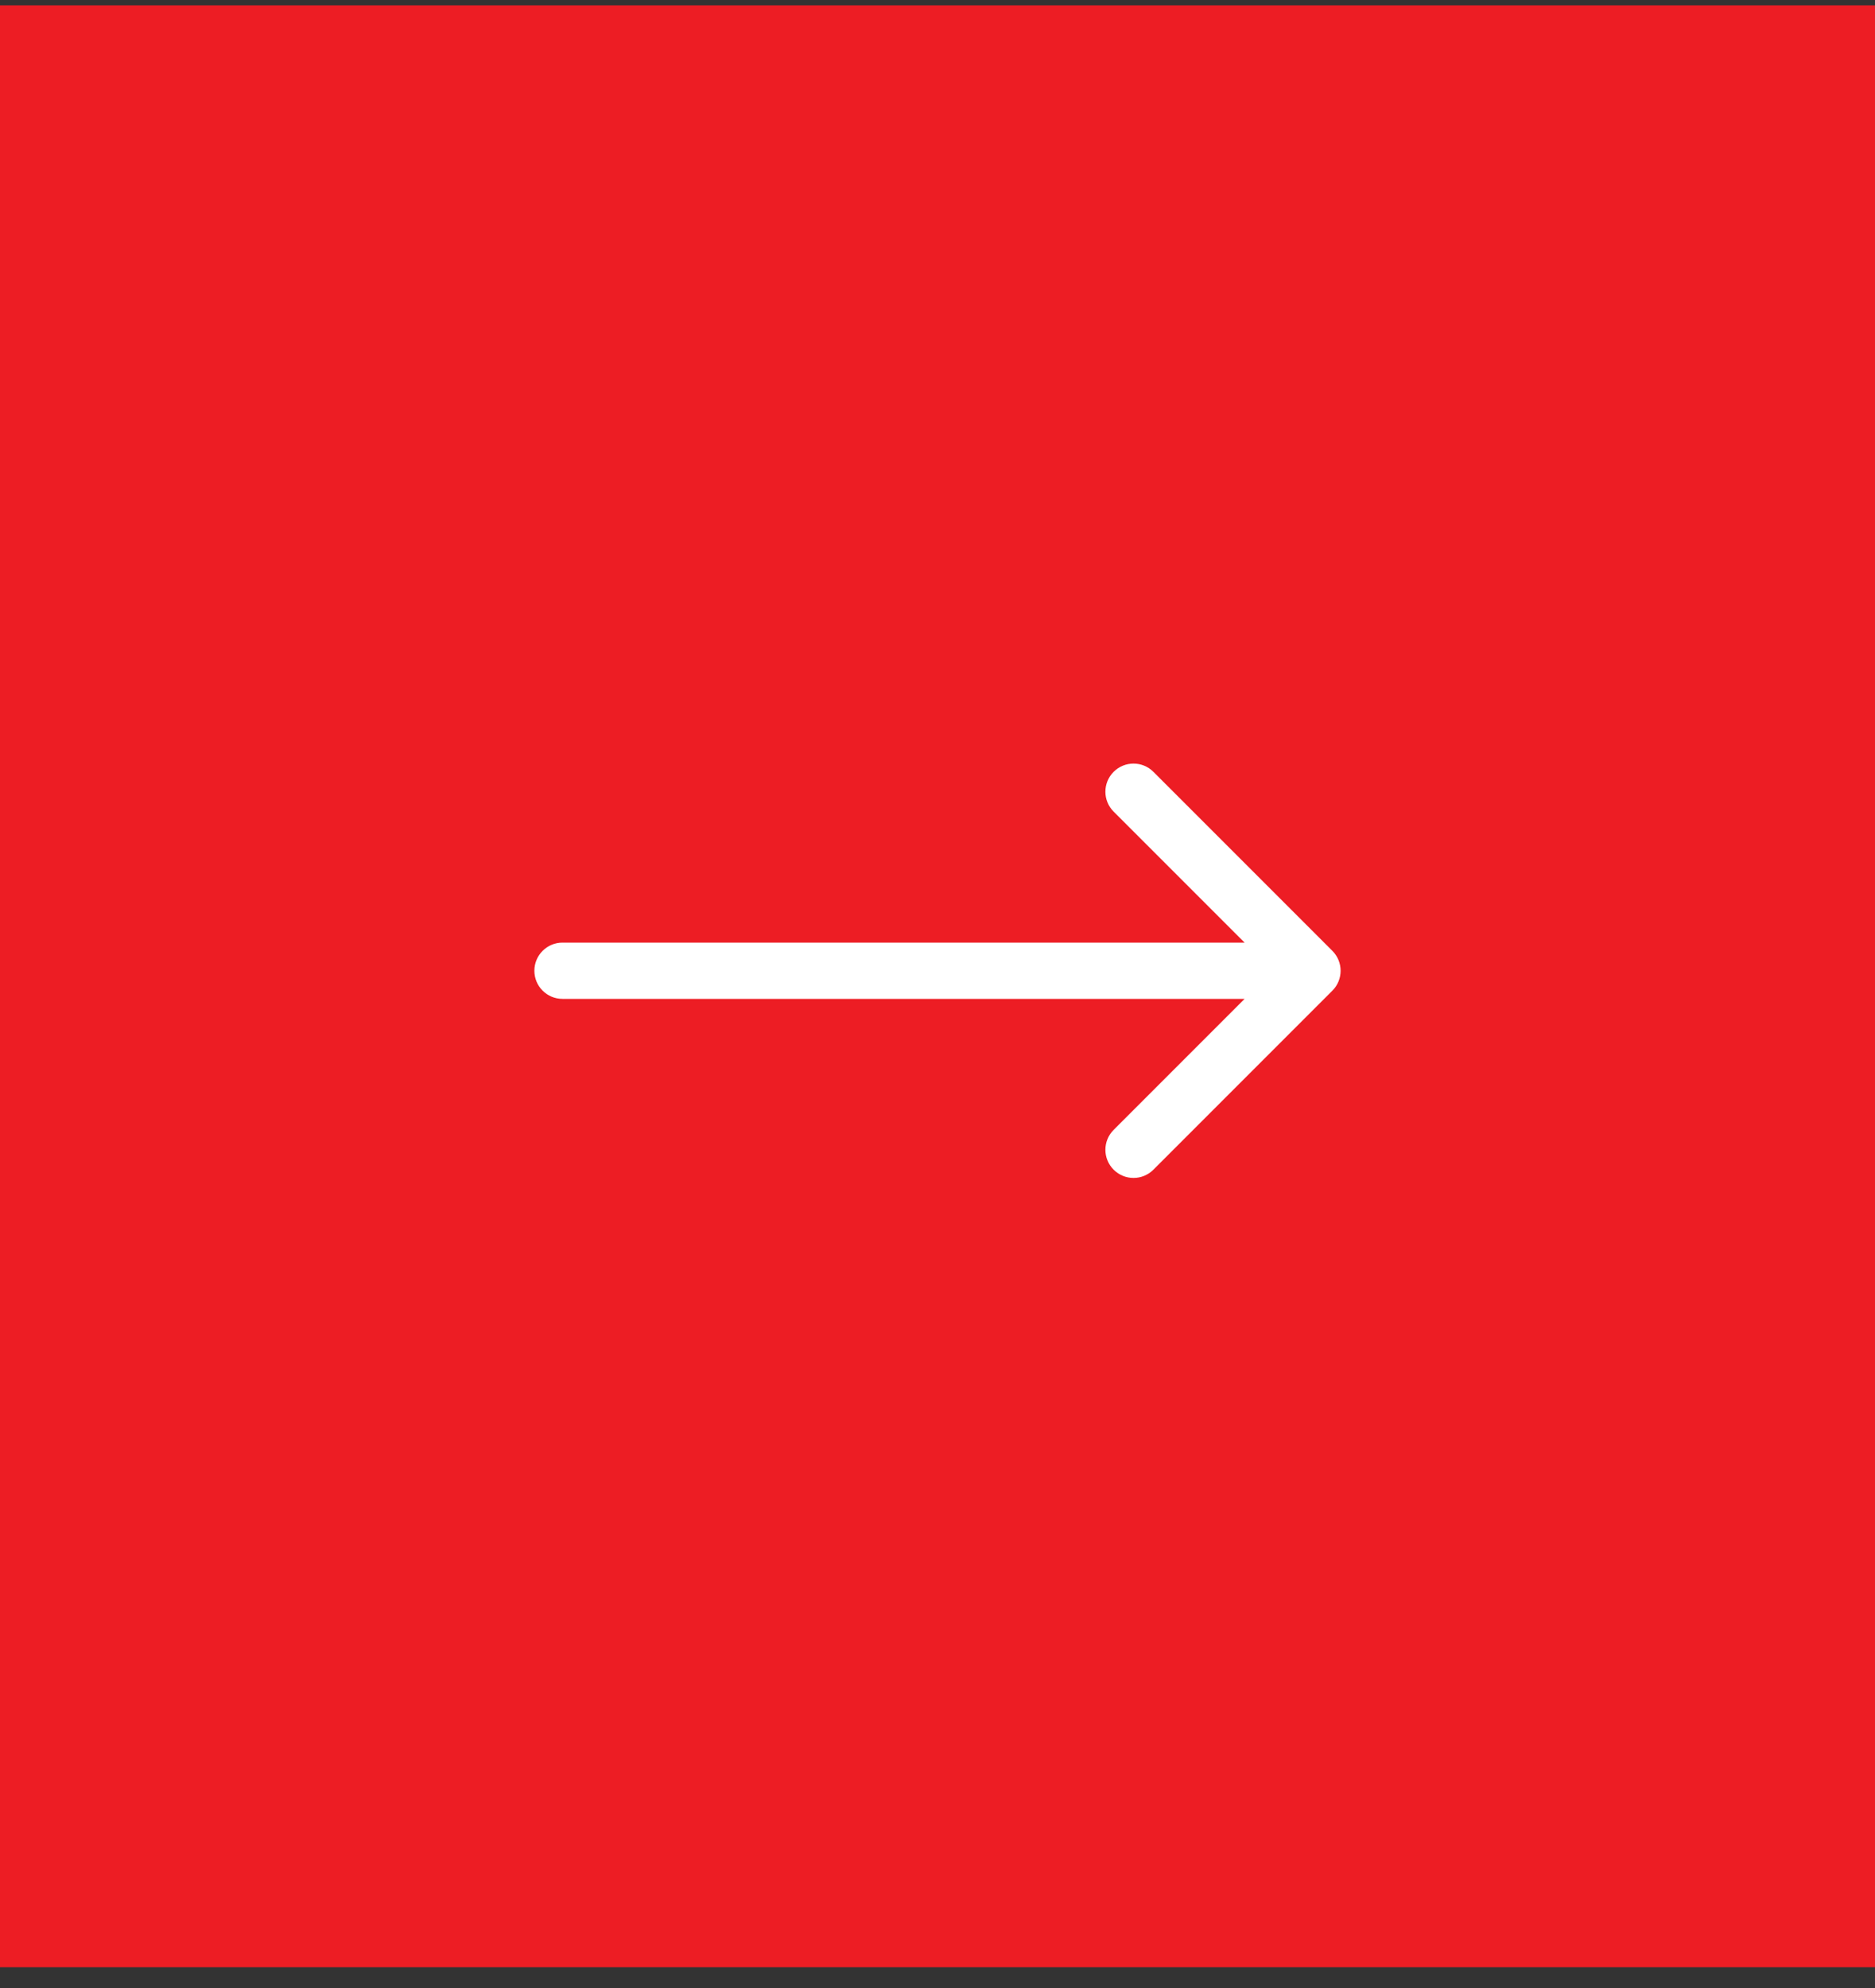 <svg width="50" height="53" viewBox="0 0 50 53" fill="none" xmlns="http://www.w3.org/2000/svg">
<rect x="0" y="0" width="50" height="53" fill="#333333" stroke="none"/>
<rect y="0.143" width="50" height="52.303" fill="#ED1D24"/>
<path d="M15 25.13C14.586 25.13 14.25 25.466 14.25 25.88C14.25 26.295 14.586 26.63 15 26.63V25.13ZM35.53 26.411C35.823 26.118 35.823 25.643 35.53 25.35L30.757 20.577C30.465 20.284 29.99 20.284 29.697 20.577C29.404 20.87 29.404 21.345 29.697 21.638L33.939 25.88L29.697 30.123C29.404 30.416 29.404 30.891 29.697 31.184C29.99 31.477 30.465 31.477 30.757 31.184L35.53 26.411ZM15 26.63H35V25.13H15V26.63Z" fill="white"/>
</svg>
